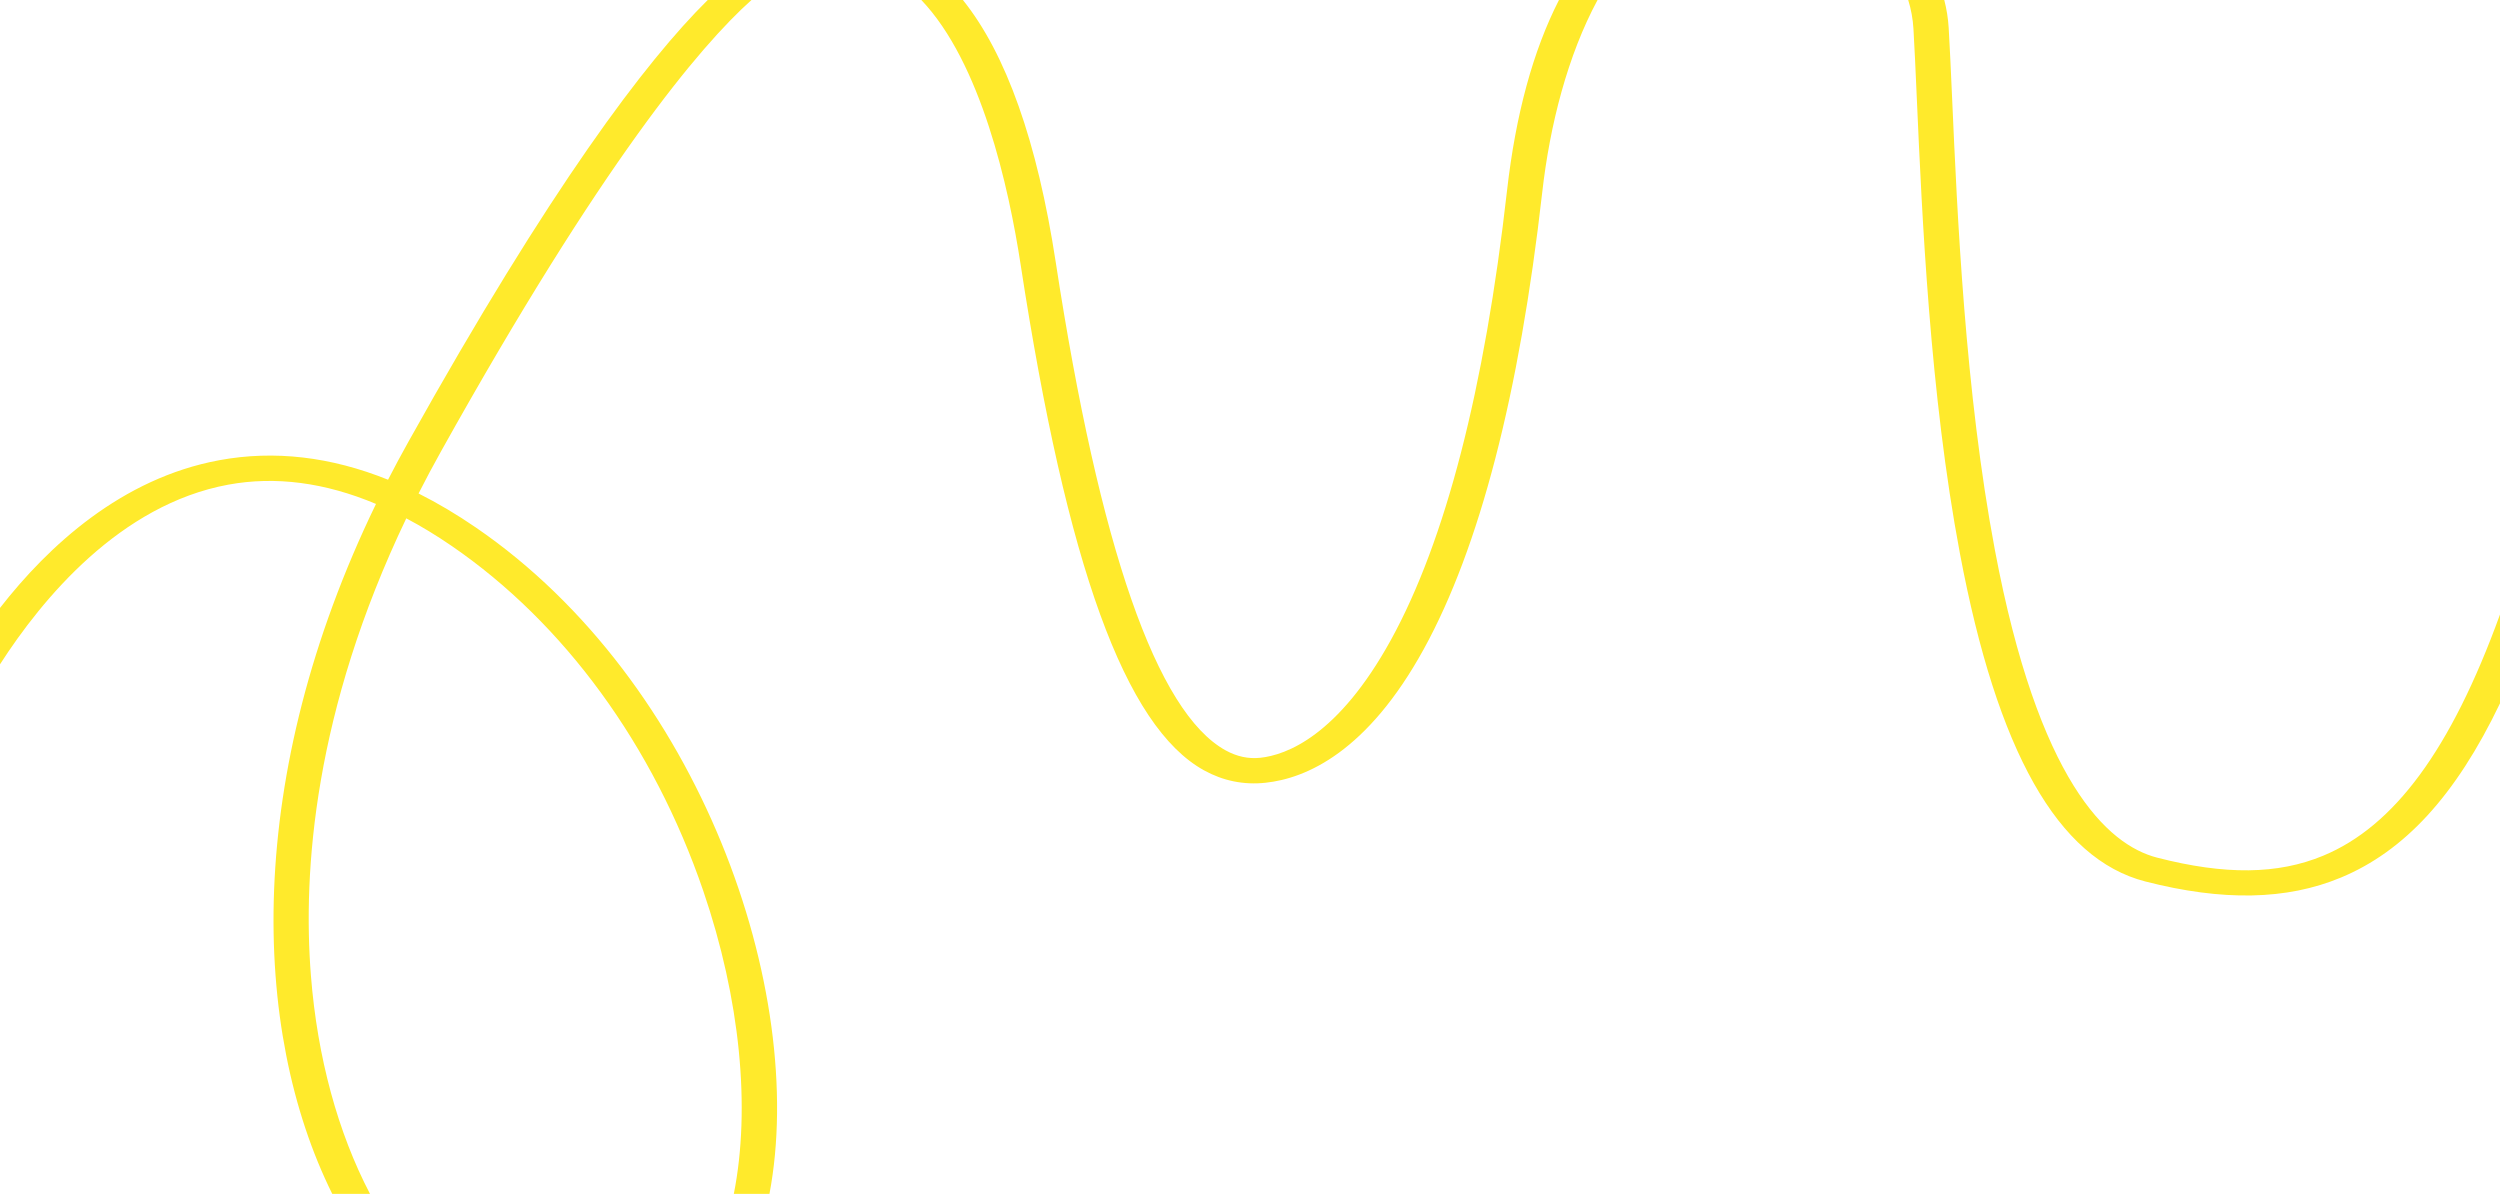 <?xml version="1.0" encoding="UTF-8"?> <svg xmlns="http://www.w3.org/2000/svg" width="1470" height="702" viewBox="0 0 1470 702" fill="none"><g clip-path="url(#clip0_1853_47)"><path d="M279.859 310.211C268.59 302.485 257.317 295.798 246.118 290.175C250.267 281.979 254.691 273.707 259.359 265.336C354.153 95.396 411.37 27.291 441.864 0H416.141C379.703 36.035 323.663 110.057 240.101 259.839C235.952 267.268 231.977 274.672 228.174 282.078C194.466 268.506 161.276 264.643 129.021 270.587C71.528 281.186 28.452 320.96 0 357.464V390.623C24.822 352.015 70.594 296.689 134.243 284.977C161.968 279.875 191.045 283.686 221.086 296.317C143.438 456.549 147.55 605.587 195.367 702H217.559C198.717 665.916 186.617 621.909 182.814 573.567C177.974 512.198 184.649 418.113 238.891 304.789C247.707 309.442 256.593 314.841 265.512 320.96C331.718 366.33 384.268 438.371 413.514 523.812C435.262 587.386 441.485 651.502 431.492 702H452.441C474.95 583.126 411.992 400.777 279.859 310.211ZM886.147 111.966C872.907 229.03 849.916 317.962 817.87 376.26C786.789 432.774 756.365 443.945 741.017 445.579C733.996 446.296 727.324 444.886 720.619 441.194C680.17 418.806 646.565 322.247 620.775 154.166C609.918 83.261 591.628 31.7 566.184 0H541.741C576.832 36.827 593.117 109.76 600.168 155.8C627.344 332.896 661.571 427.326 707.964 452.959C719.167 459.151 731.3 461.627 744.059 460.264C768.223 457.714 804.005 442.013 837.161 381.708C869.968 322.049 893.408 231.679 906.824 113.154C911.319 73.431 921.793 32.568 939.355 0H916.677C901.429 29.843 891.23 67.312 886.147 111.966ZM1366.04 503.157C1339.39 514.229 1308.38 514.599 1268.41 504.297C1238.99 496.718 1198.58 459.174 1172.99 323.387C1155.5 230.641 1150.87 126.28 1147.82 57.208C1147.1 41.136 1146.48 27.242 1145.82 16.296C1145.47 10.748 1144.61 5.3 1143.23 0H1122.03C1123.73 5.498 1124.77 11.17 1125.11 16.94C1125.77 27.813 1126.35 41.655 1127.08 57.68C1130.16 127.046 1134.79 231.88 1152.42 325.368C1174.38 441.937 1210.02 505.04 1261.39 518.29C1306.93 530.003 1344.57 529.286 1376.45 516.012C1413.65 500.532 1443.86 468.116 1470 413.556V361.301C1441.13 440.897 1407.77 485.822 1366.04 503.157Z" fill="#FFEA2C"></path></g><defs><clipPath id="clip0_1853_47"><rect width="1470" height="702" fill="white"></rect></clipPath></defs></svg> 